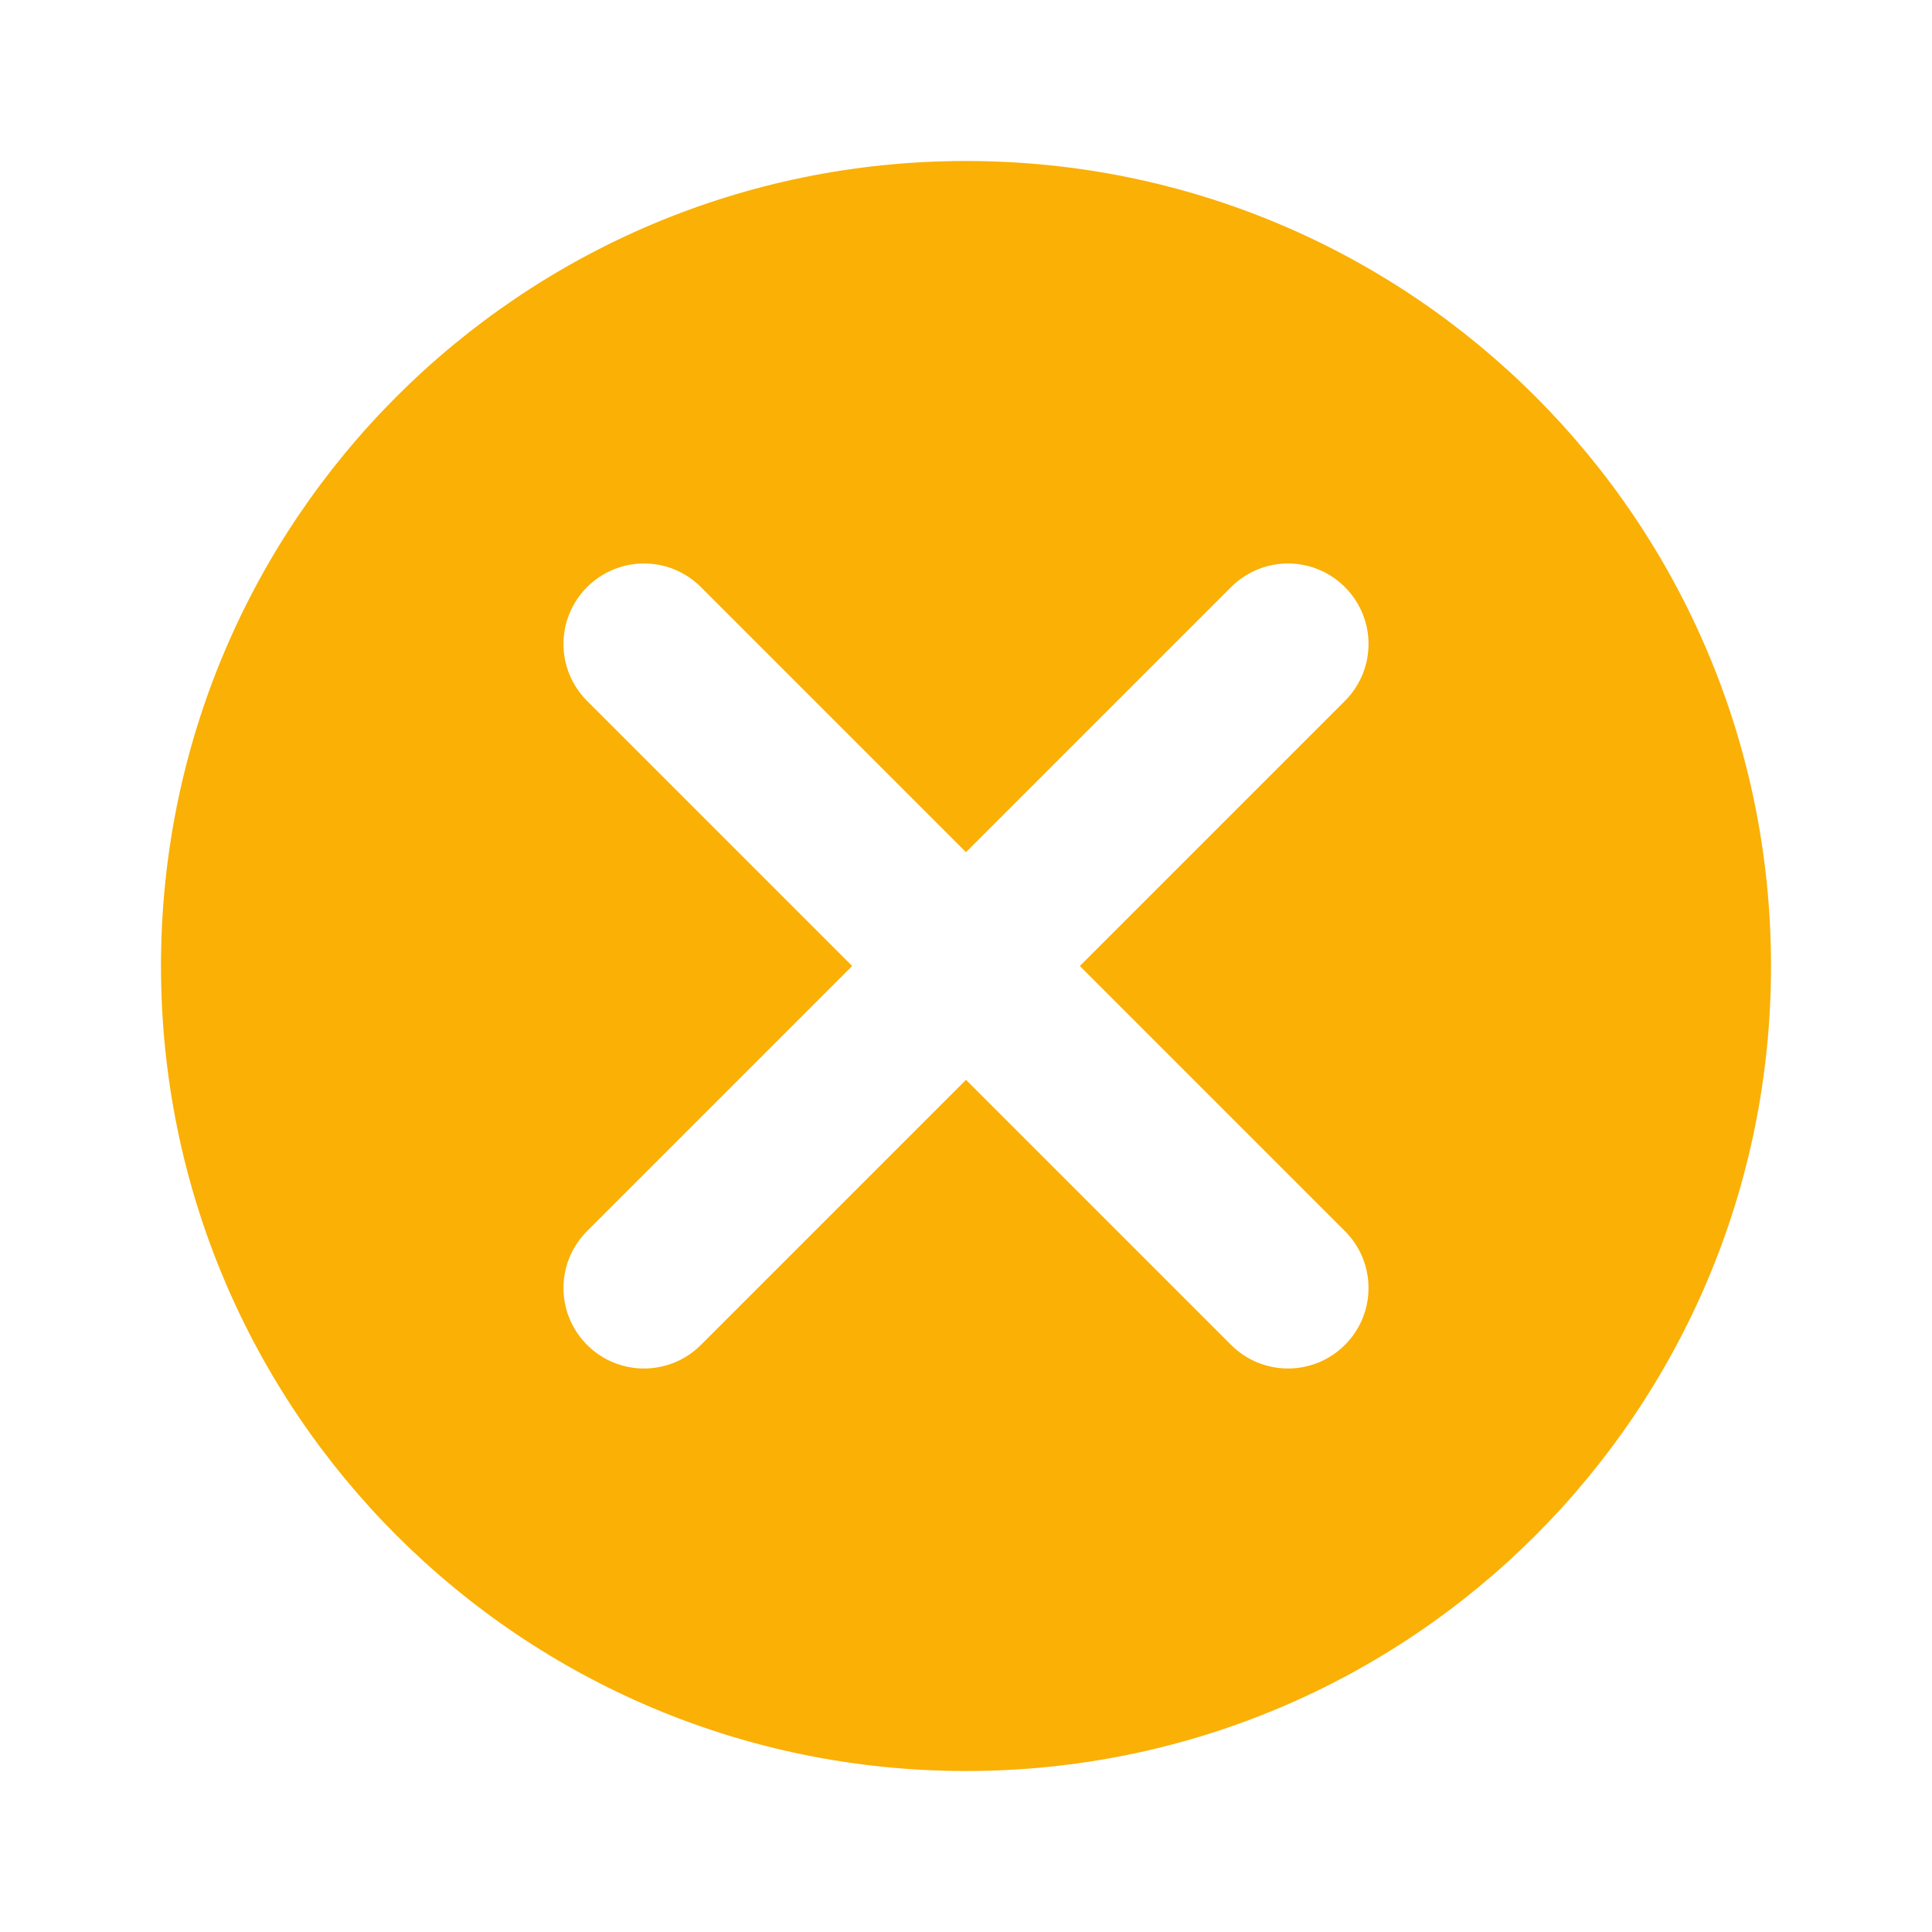 <?xml version="1.0"?><svg fill="#FAB005" xmlns="http://www.w3.org/2000/svg"  viewBox="0 0 24 24" width="20px" height="20px">    <path d="M12,2C6.47,2,2,6.47,2,12c0,5.53,4.47,10,10,10s10-4.47,10-10C22,6.47,17.53,2,12,2z M16.707,15.293 c0.391,0.391,0.391,1.023,0,1.414C16.512,16.902,16.256,17,16,17s-0.512-0.098-0.707-0.293L12,13.414l-3.293,3.293 C8.512,16.902,8.256,17,8,17s-0.512-0.098-0.707-0.293c-0.391-0.391-0.391-1.023,0-1.414L10.586,12L7.293,8.707 c-0.391-0.391-0.391-1.023,0-1.414s1.023-0.391,1.414,0L12,10.586l3.293-3.293c0.391-0.391,1.023-0.391,1.414,0 s0.391,1.023,0,1.414L13.414,12L16.707,15.293z"/></svg>
